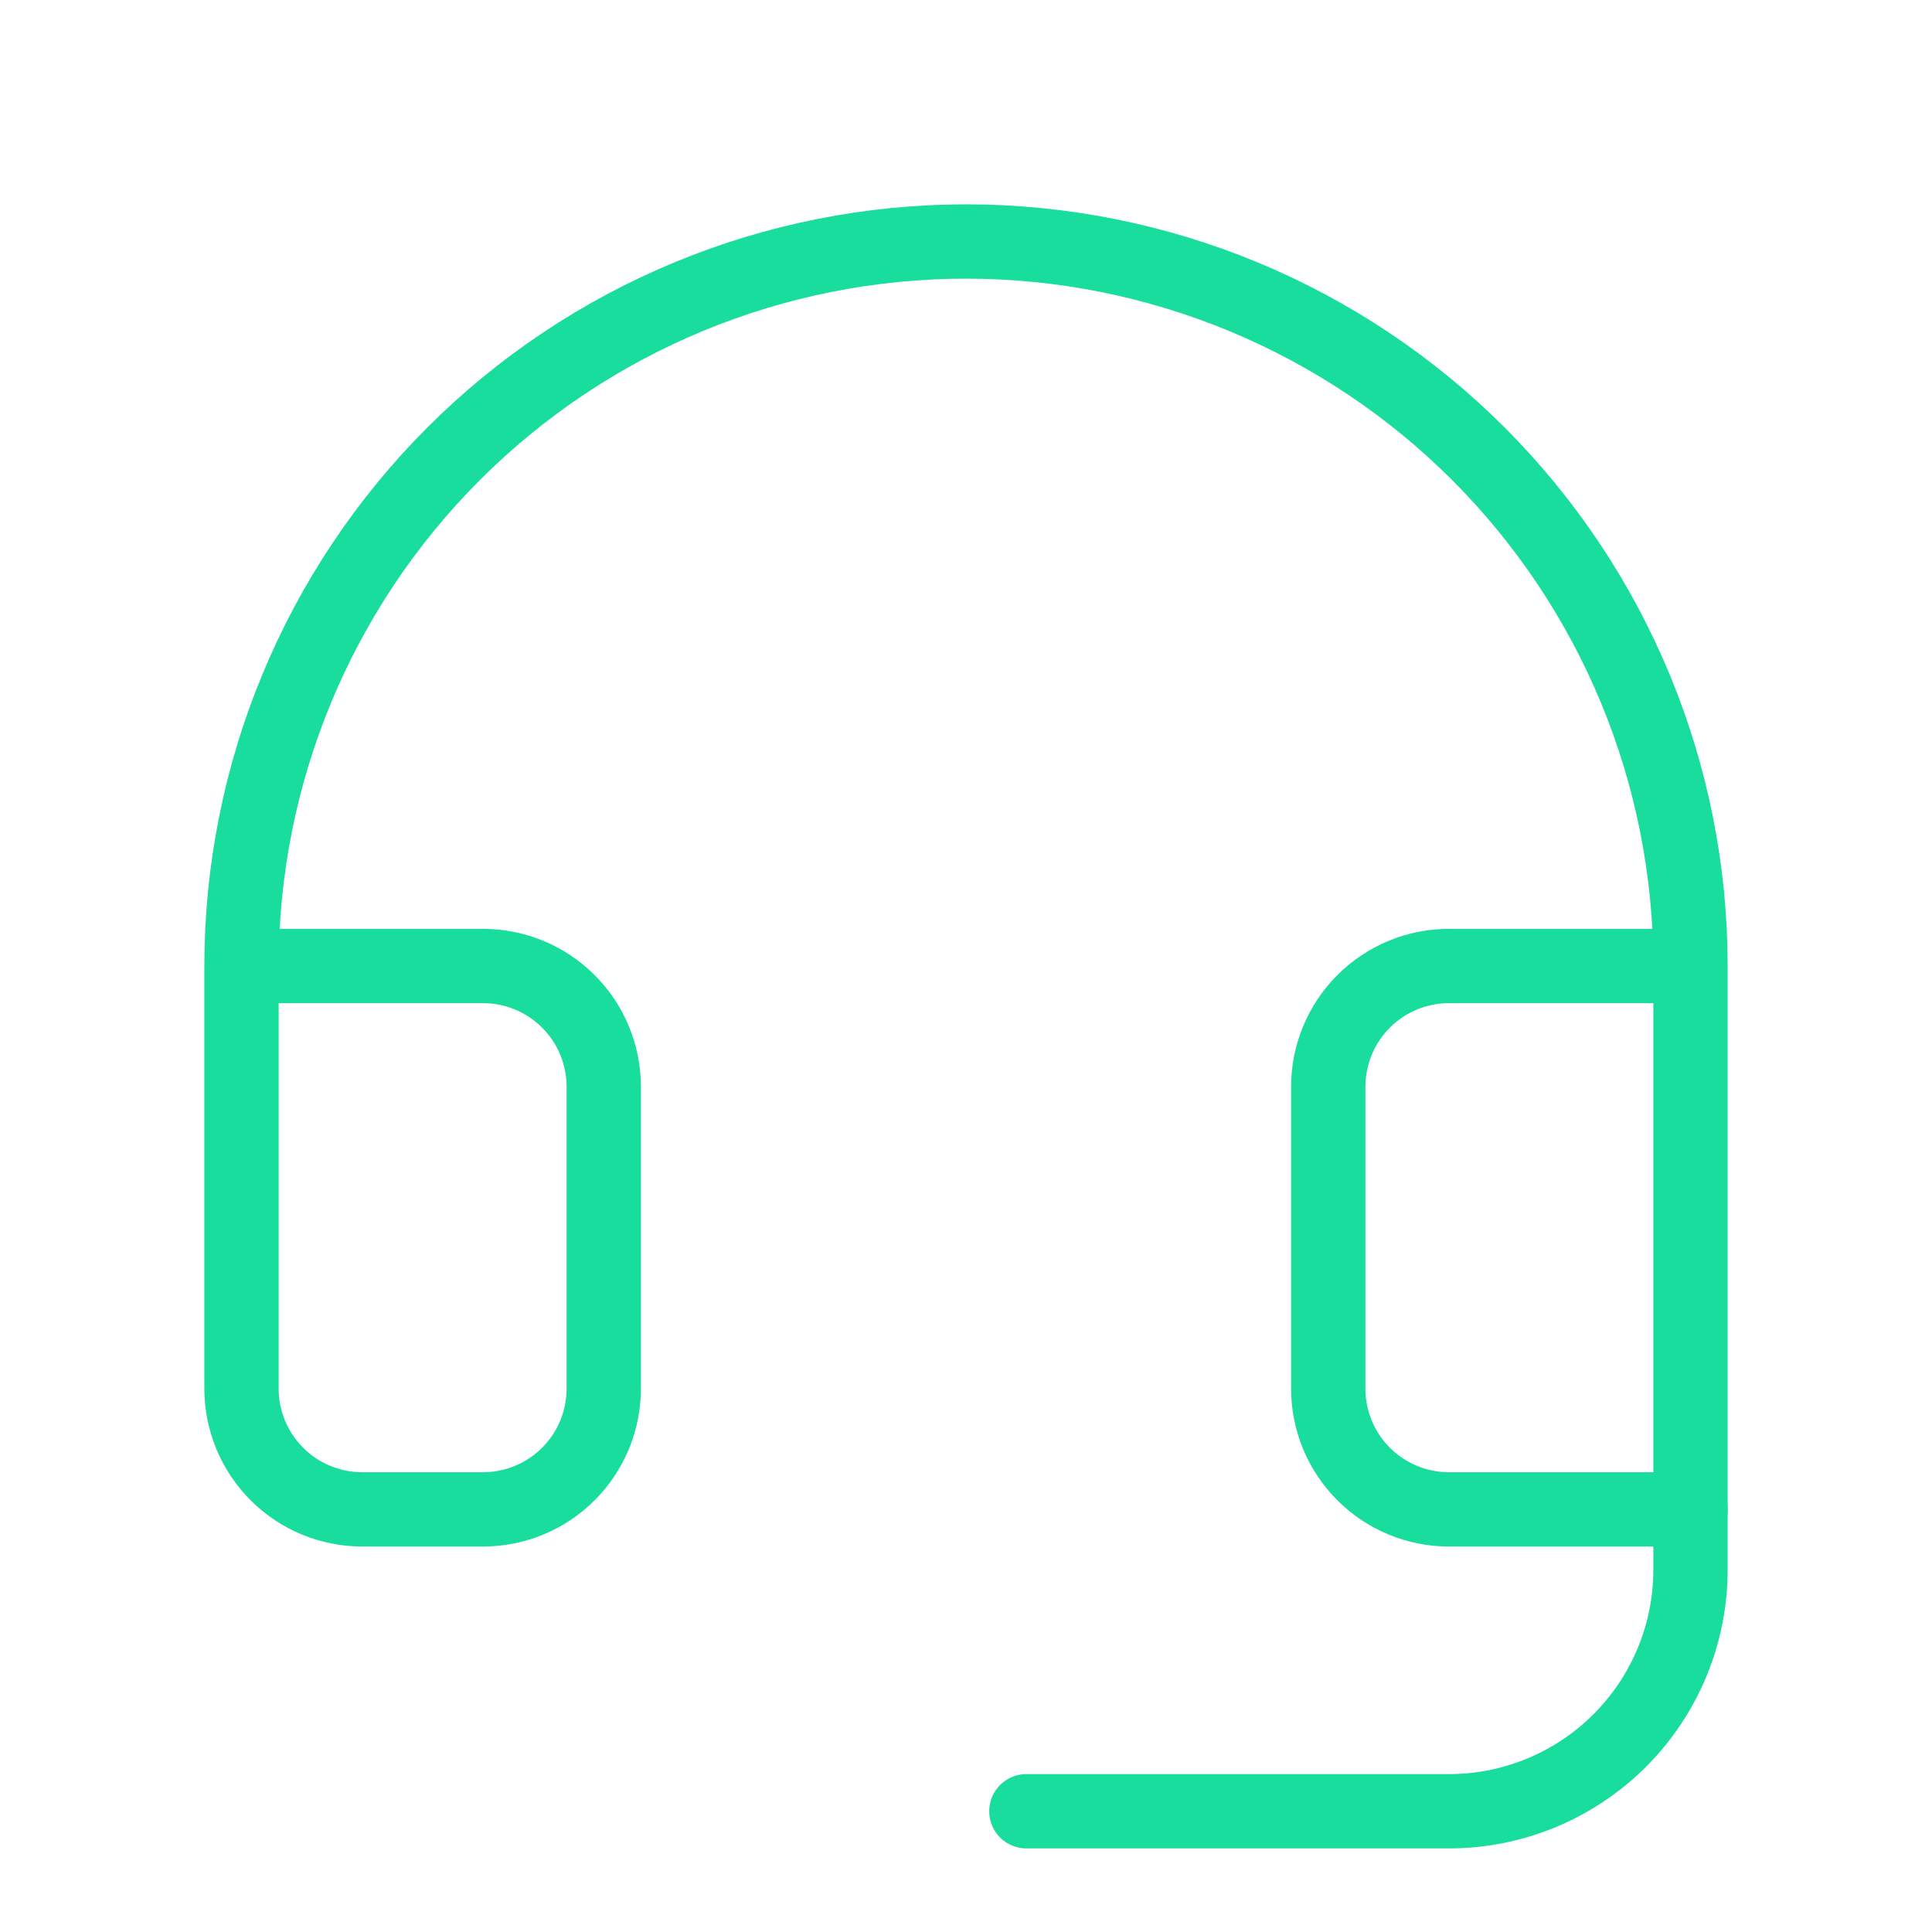<svg width="52" height="52" viewBox="0 0 52 52" fill="none" xmlns="http://www.w3.org/2000/svg">
<g clip-path="url(#clip0_169_1918)">
<path d="M45.5 40.625V42.25C45.5 43.974 44.815 45.627 43.596 46.846C42.377 48.065 40.724 48.75 39 48.75H27.625" stroke="#19DD9C" stroke-width="2" stroke-linecap="round" stroke-linejoin="round"/>
<path d="M45.5 26H39C38.138 26 37.311 26.342 36.702 26.952C36.092 27.561 35.75 28.388 35.75 29.25V37.375C35.75 38.237 36.092 39.064 36.702 39.673C37.311 40.283 38.138 40.625 39 40.625H45.5V26ZM45.5 26C45.5 23.439 44.996 20.904 44.016 18.538C43.036 16.172 41.599 14.022 39.789 12.211C37.978 10.401 35.828 8.964 33.462 7.984C31.096 7.004 28.561 6.5 26 6.5C23.439 6.5 20.904 7.004 18.538 7.984C16.172 8.964 14.022 10.401 12.211 12.211C10.401 14.022 8.964 16.172 7.984 18.538C7.004 20.904 6.5 23.439 6.5 26M6.5 26V37.375C6.5 38.237 6.842 39.064 7.452 39.673C8.061 40.283 8.888 40.625 9.75 40.625H13C13.862 40.625 14.689 40.283 15.298 39.673C15.908 39.064 16.25 38.237 16.25 37.375V29.25C16.25 28.388 15.908 27.561 15.298 26.952C14.689 26.342 13.862 26 13 26H6.5Z" stroke="#19DD9C" stroke-width="2" stroke-linecap="round" stroke-linejoin="round"/>
</g>
<defs>
<clipPath id="clip0_169_1918">
<rect width="52" height="52" fill="white"/>
</clipPath>
</defs>
</svg>
